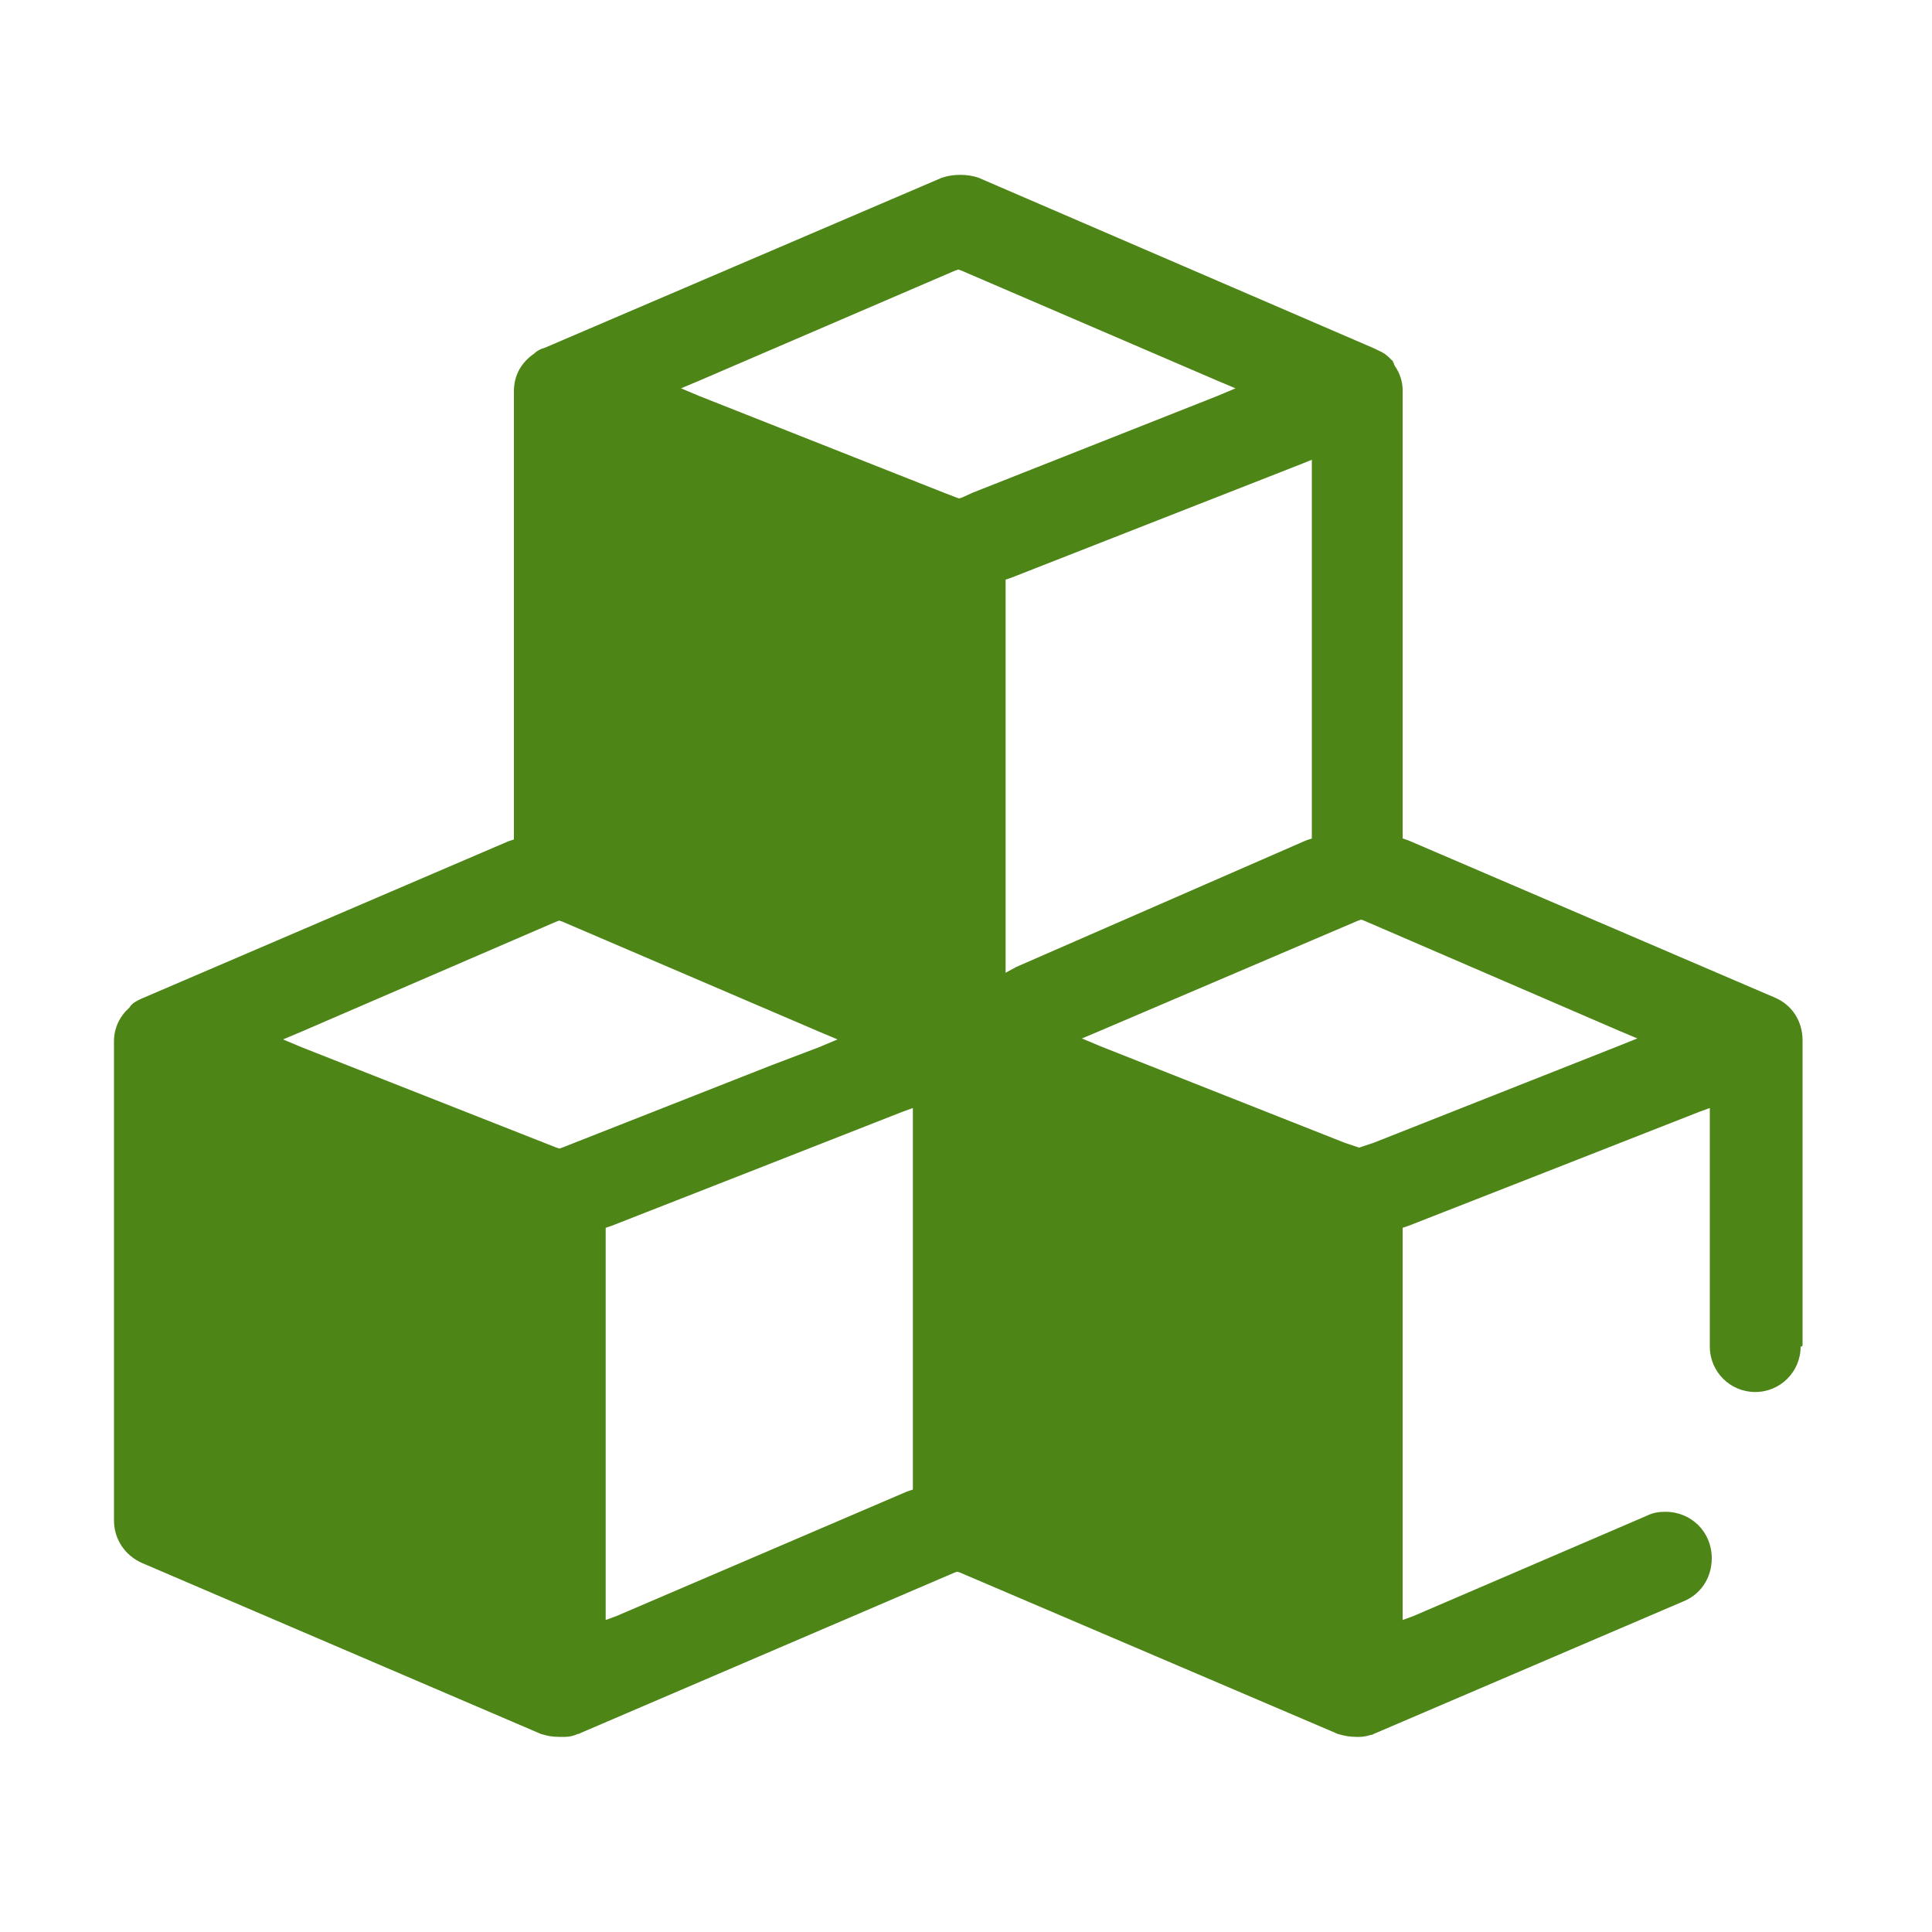 <?xml version="1.0" standalone="no"?><!DOCTYPE svg PUBLIC "-//W3C//DTD SVG 1.1//EN" "http://www.w3.org/Graphics/SVG/1.1/DTD/svg11.dtd"><svg t="1639148441182" class="icon" viewBox="0 0 1024 1024" version="1.1" xmlns="http://www.w3.org/2000/svg" p-id="5923" xmlns:xlink="http://www.w3.org/1999/xlink" width="200" height="200"><defs><style type="text/css"></style></defs><path d="M955.392 712.704v-161.28c0-9.728-5.12-18.432-14.336-22.528l-194.56-83.456-3.072-1.024V206.848c0-4.608-1.536-9.216-4.096-12.8 0-0.512-0.512-0.512-0.512-1.024v-0.512l-0.512-0.512v-0.512c-1.536-1.536-3.072-3.072-4.608-4.096-1.536-1.024-4.096-2.048-6.144-3.072l-208.896-90.112c-3.072-1.024-6.144-1.536-9.728-1.536s-6.656 0.512-9.728 1.536L288.768 184.32c-2.048 0.512-4.096 1.536-5.632 3.072-6.656 4.608-10.752 11.264-10.752 19.968v237.568l-3.072 1.024-194.56 83.456c-2.048 1.024-4.608 2.048-6.144 4.608-5.12 4.608-8.192 10.752-8.192 17.92v253.952c0 9.728 5.632 18.432 14.848 22.528L286.72 919.04c3.584 1.024 5.632 1.536 9.728 1.536h3.072c2.048 0 4.608-0.512 6.656-1.536h0.512l1.024-0.512 198.144-84.992 1.536-0.512 1.536 0.512 200.192 85.504c3.584 1.024 6.144 1.536 9.728 1.536h2.048c1.536 0 4.096-0.512 5.632-1.024h0.512l1.024-0.512 163.84-70.144c9.216-3.584 15.36-12.288 15.36-23.04 0-13.824-10.752-24.576-24.576-24.576-3.584 0-6.656 0.512-9.728 2.048l-123.904 53.248-5.632 2.048v-207.872l3.072-1.024 73.216-28.672 80.896-31.744 5.632-2.048v126.464c0 13.312 10.752 24.064 24.064 24.064s24.064-10.752 24.064-24.064c1.024 0 1.024-0.512 1.024-1.024z m-260.096-468.992v200.704l-3.072 1.024-153.6 67.072-5.632 3.072V307.2l3.072-1.024L690.176 245.76l5.12-2.048z m-397.312 364.544l-1.536 0.512-1.536-0.512-135.168-53.248-9.728-4.096 9.728-4.096 135.168-58.368 1.536-0.512 1.536 0.512 136.192 58.368 9.728 4.096-9.728 4.096-25.6 9.728-110.592 43.52z m185.856-14.336v195.584l-3.072 1.024-154.112 66.048-5.632 2.048v-207.872l3.072-1.024 73.216-28.672 80.896-31.744 5.632-2.048v6.656z m26.112-330.24l-1.536 0.512-1.536-0.512-6.656-2.56-129.536-51.2-9.728-4.096 9.728-4.096L506.368 143.36l1.536-0.512 1.536 0.512L645.12 201.728l9.728 4.096-9.728 4.096-129.536 51.2-5.632 2.56z m347.648 290.816l-129.536 51.2-6.144 2.048-1.536 0.512-1.536-0.512-6.144-2.048-129.536-51.2-9.728-4.096 9.728-4.096 136.704-58.368 1.536-0.512 1.536 0.512 135.168 58.368 9.728 4.096-10.24 4.096z" p-id="5924" fill="#4d8517"></path><path d="M165.888 687.104v-90.112l49.664 19.456v71.168c0 13.824-11.264 25.088-25.088 25.088-13.312-1.024-24.576-11.776-24.576-25.6zM257.536 784.384c-5.12-12.8-19.456-18.944-32.256-13.824l-89.6 34.816 68.608 27.136 39.424-15.36c12.8-5.632 18.944-19.968 13.824-32.768z" p-id="5925" fill="#4d8517"></path></svg>